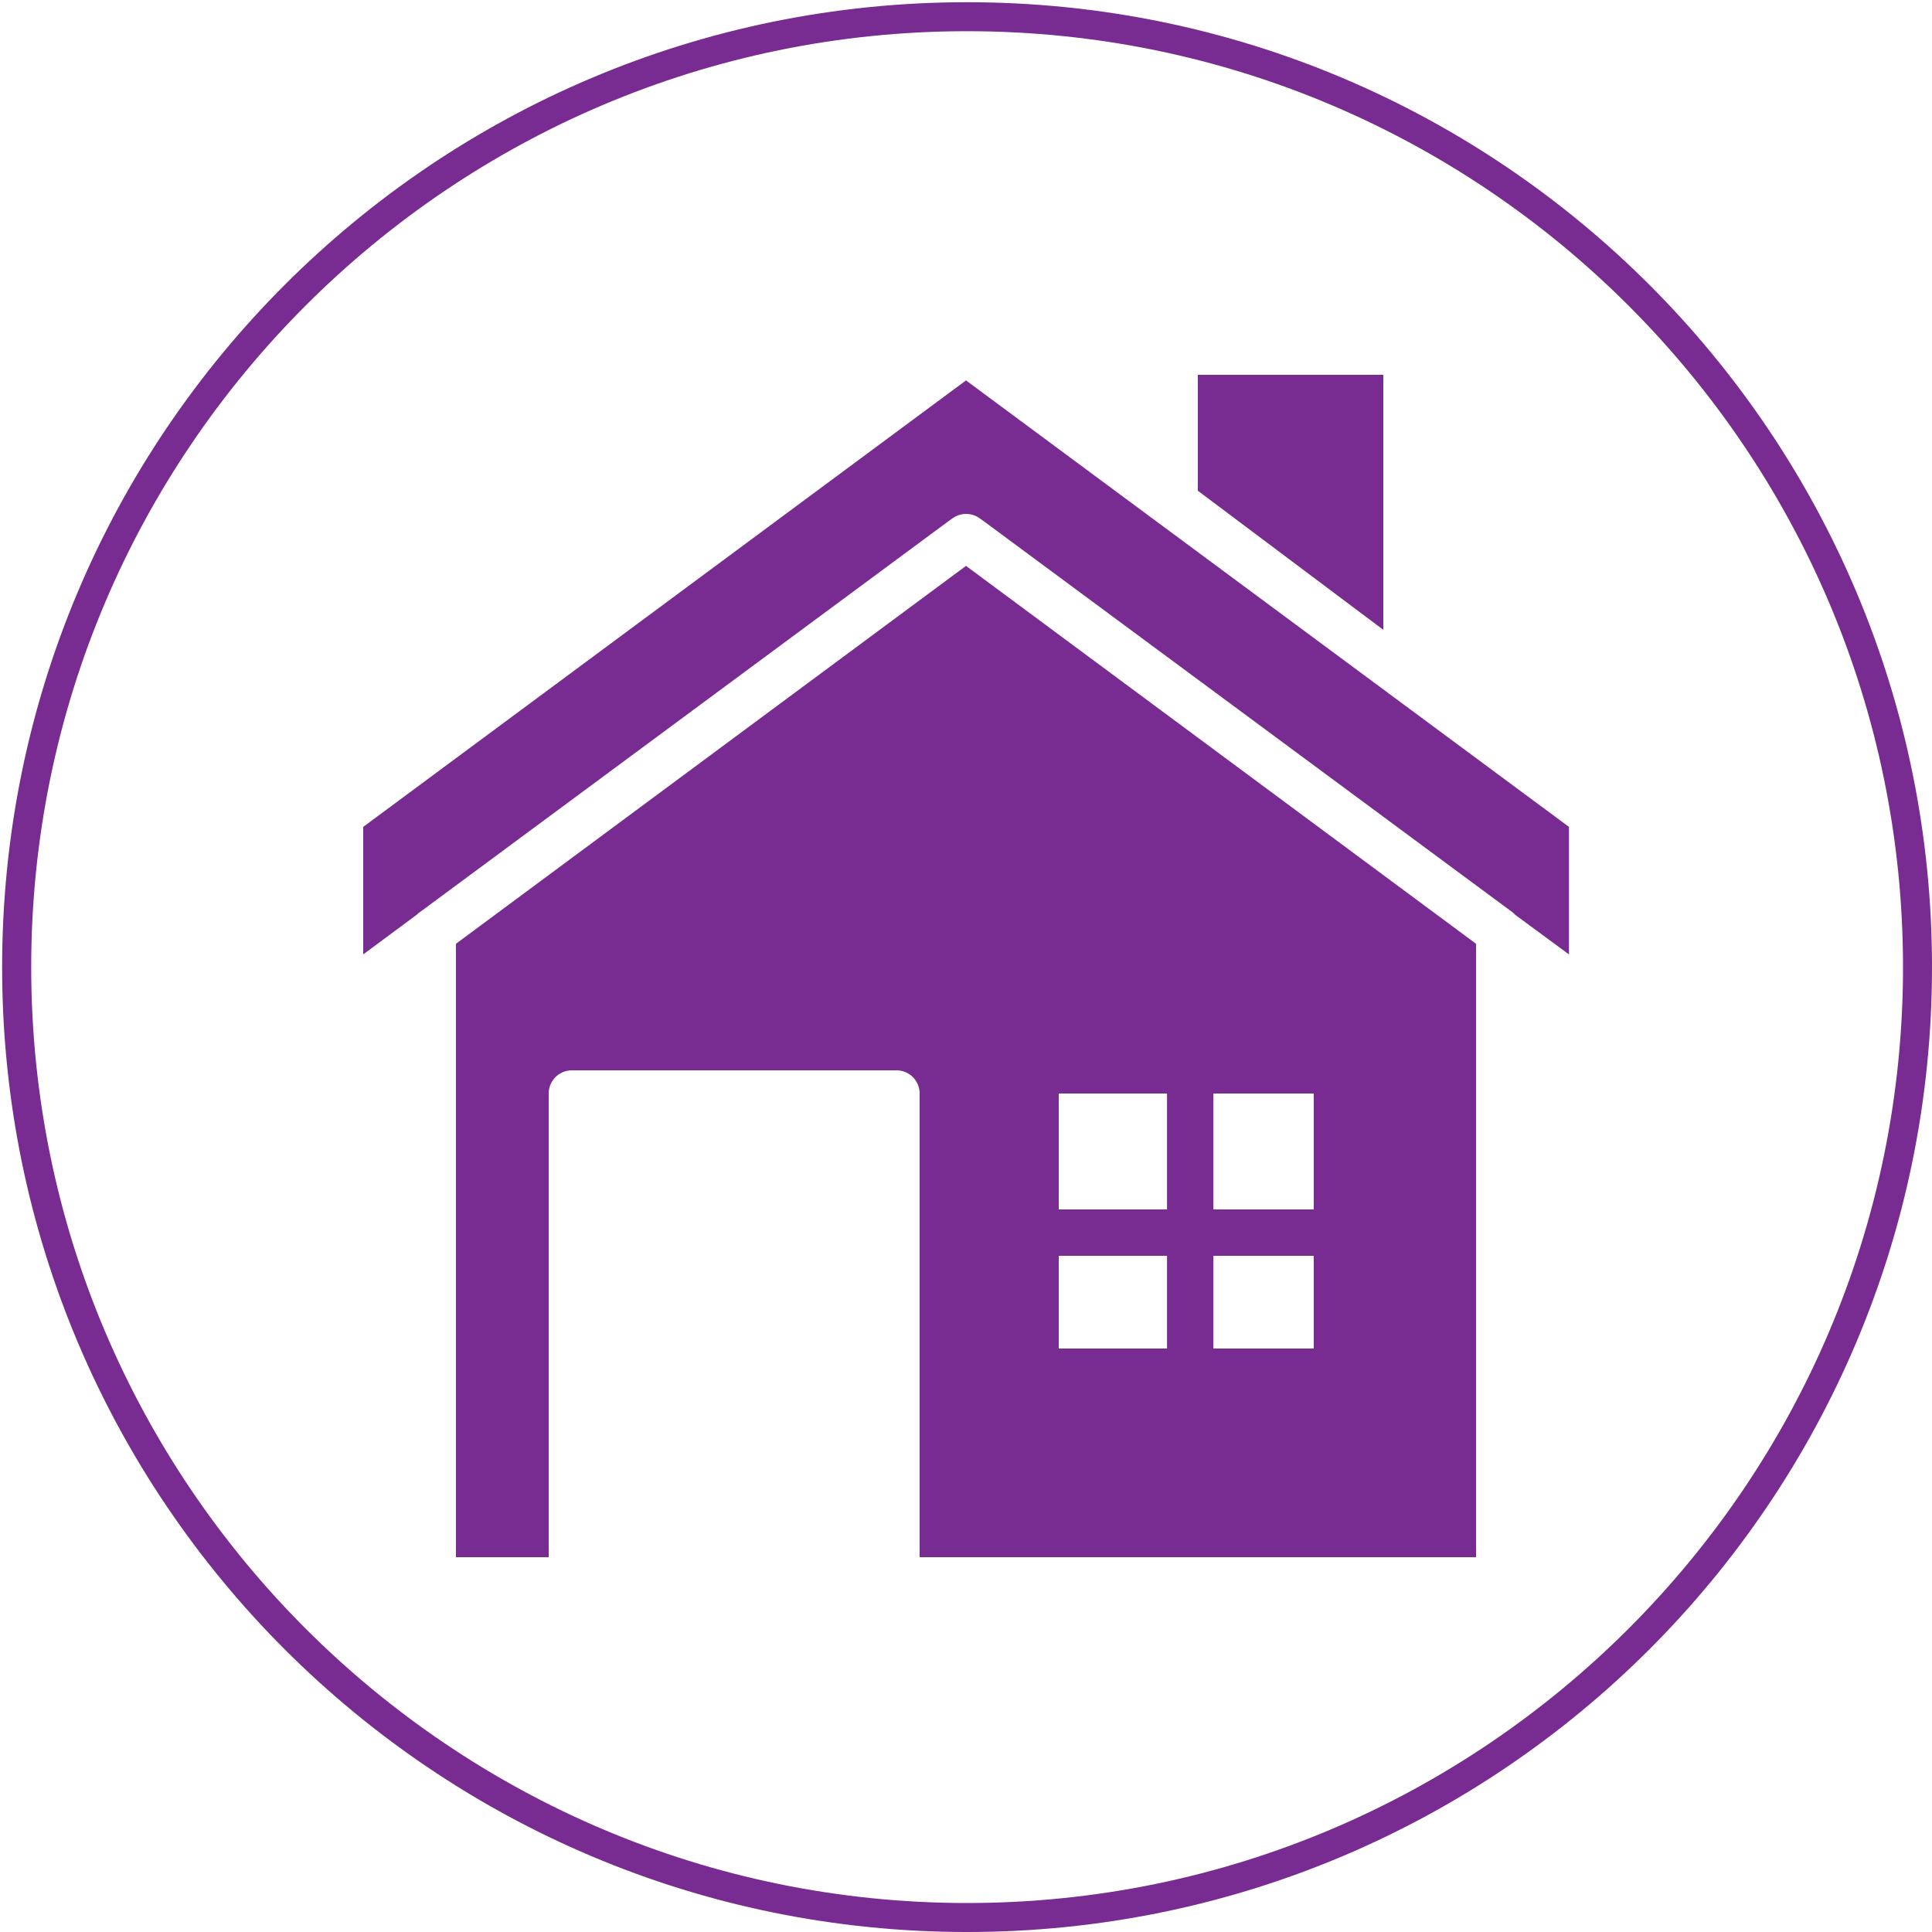<?xml version="1.0" encoding="utf-8"?>
<!-- Generator: Adobe Illustrator 24.1.2, SVG Export Plug-In . SVG Version: 6.00 Build 0)  -->
<svg version="1.1" id="Layer_1" xmlns="http://www.w3.org/2000/svg" xmlns:xlink="http://www.w3.org/1999/xlink" x="0px" y="0px"
	 viewBox="0 0 200 200" style="enable-background:new 0 0 200 200;" xml:space="preserve">
<style type="text/css">
	.st0{fill:#782B90;}
</style>
<g>
	<path class="st0" d="M100.11,3.23c53.42,0,96.89,43.46,96.89,96.89S153.54,197,100.11,197S3.23,153.54,3.23,100.11
		S46.69,3.23,100.11,3.23 M100.11,0.23c-55.17,0-99.89,44.72-99.89,99.89S44.95,200,100.11,200S200,155.28,200,100.11
		S155.28,0.23,100.11,0.23L100.11,0.23z"/>
</g>
<g>
	<path class="st0" d="M43.39,94.48l54.84-40.56l0.34-0.24c0.85-0.64,2.03-0.64,2.88,0l0.34,0.24l54.84,40.56
		c0,0,0.14,0.14,0.22,0.22l5.57,4.1V85.6L100,39.38L37.6,85.6v13.2l5.57-4.13C43.17,94.67,43.29,94.53,43.39,94.48z"/>
	<path class="st0" d="M152.8,97.7L100,58.58L47.2,97.7v63.5h9.6v-48c0-1.33,1.07-2.4,2.4-2.4h33.6c1.33,0,2.4,1.07,2.4,2.4v48h57.6
		V97.7z M120.81,130v9.6H109.6V130H120.81z M109.6,125.2v-12h11.21v12H109.6z M125.61,139.6V130H136v9.6H125.61z M136,125.2h-10.39
		v-12H136V125.2z"/>
	<polygon class="st0" points="143.2,38.8 124,38.8 124,50.8 143.2,65.2 	"/>
</g>
</svg>
